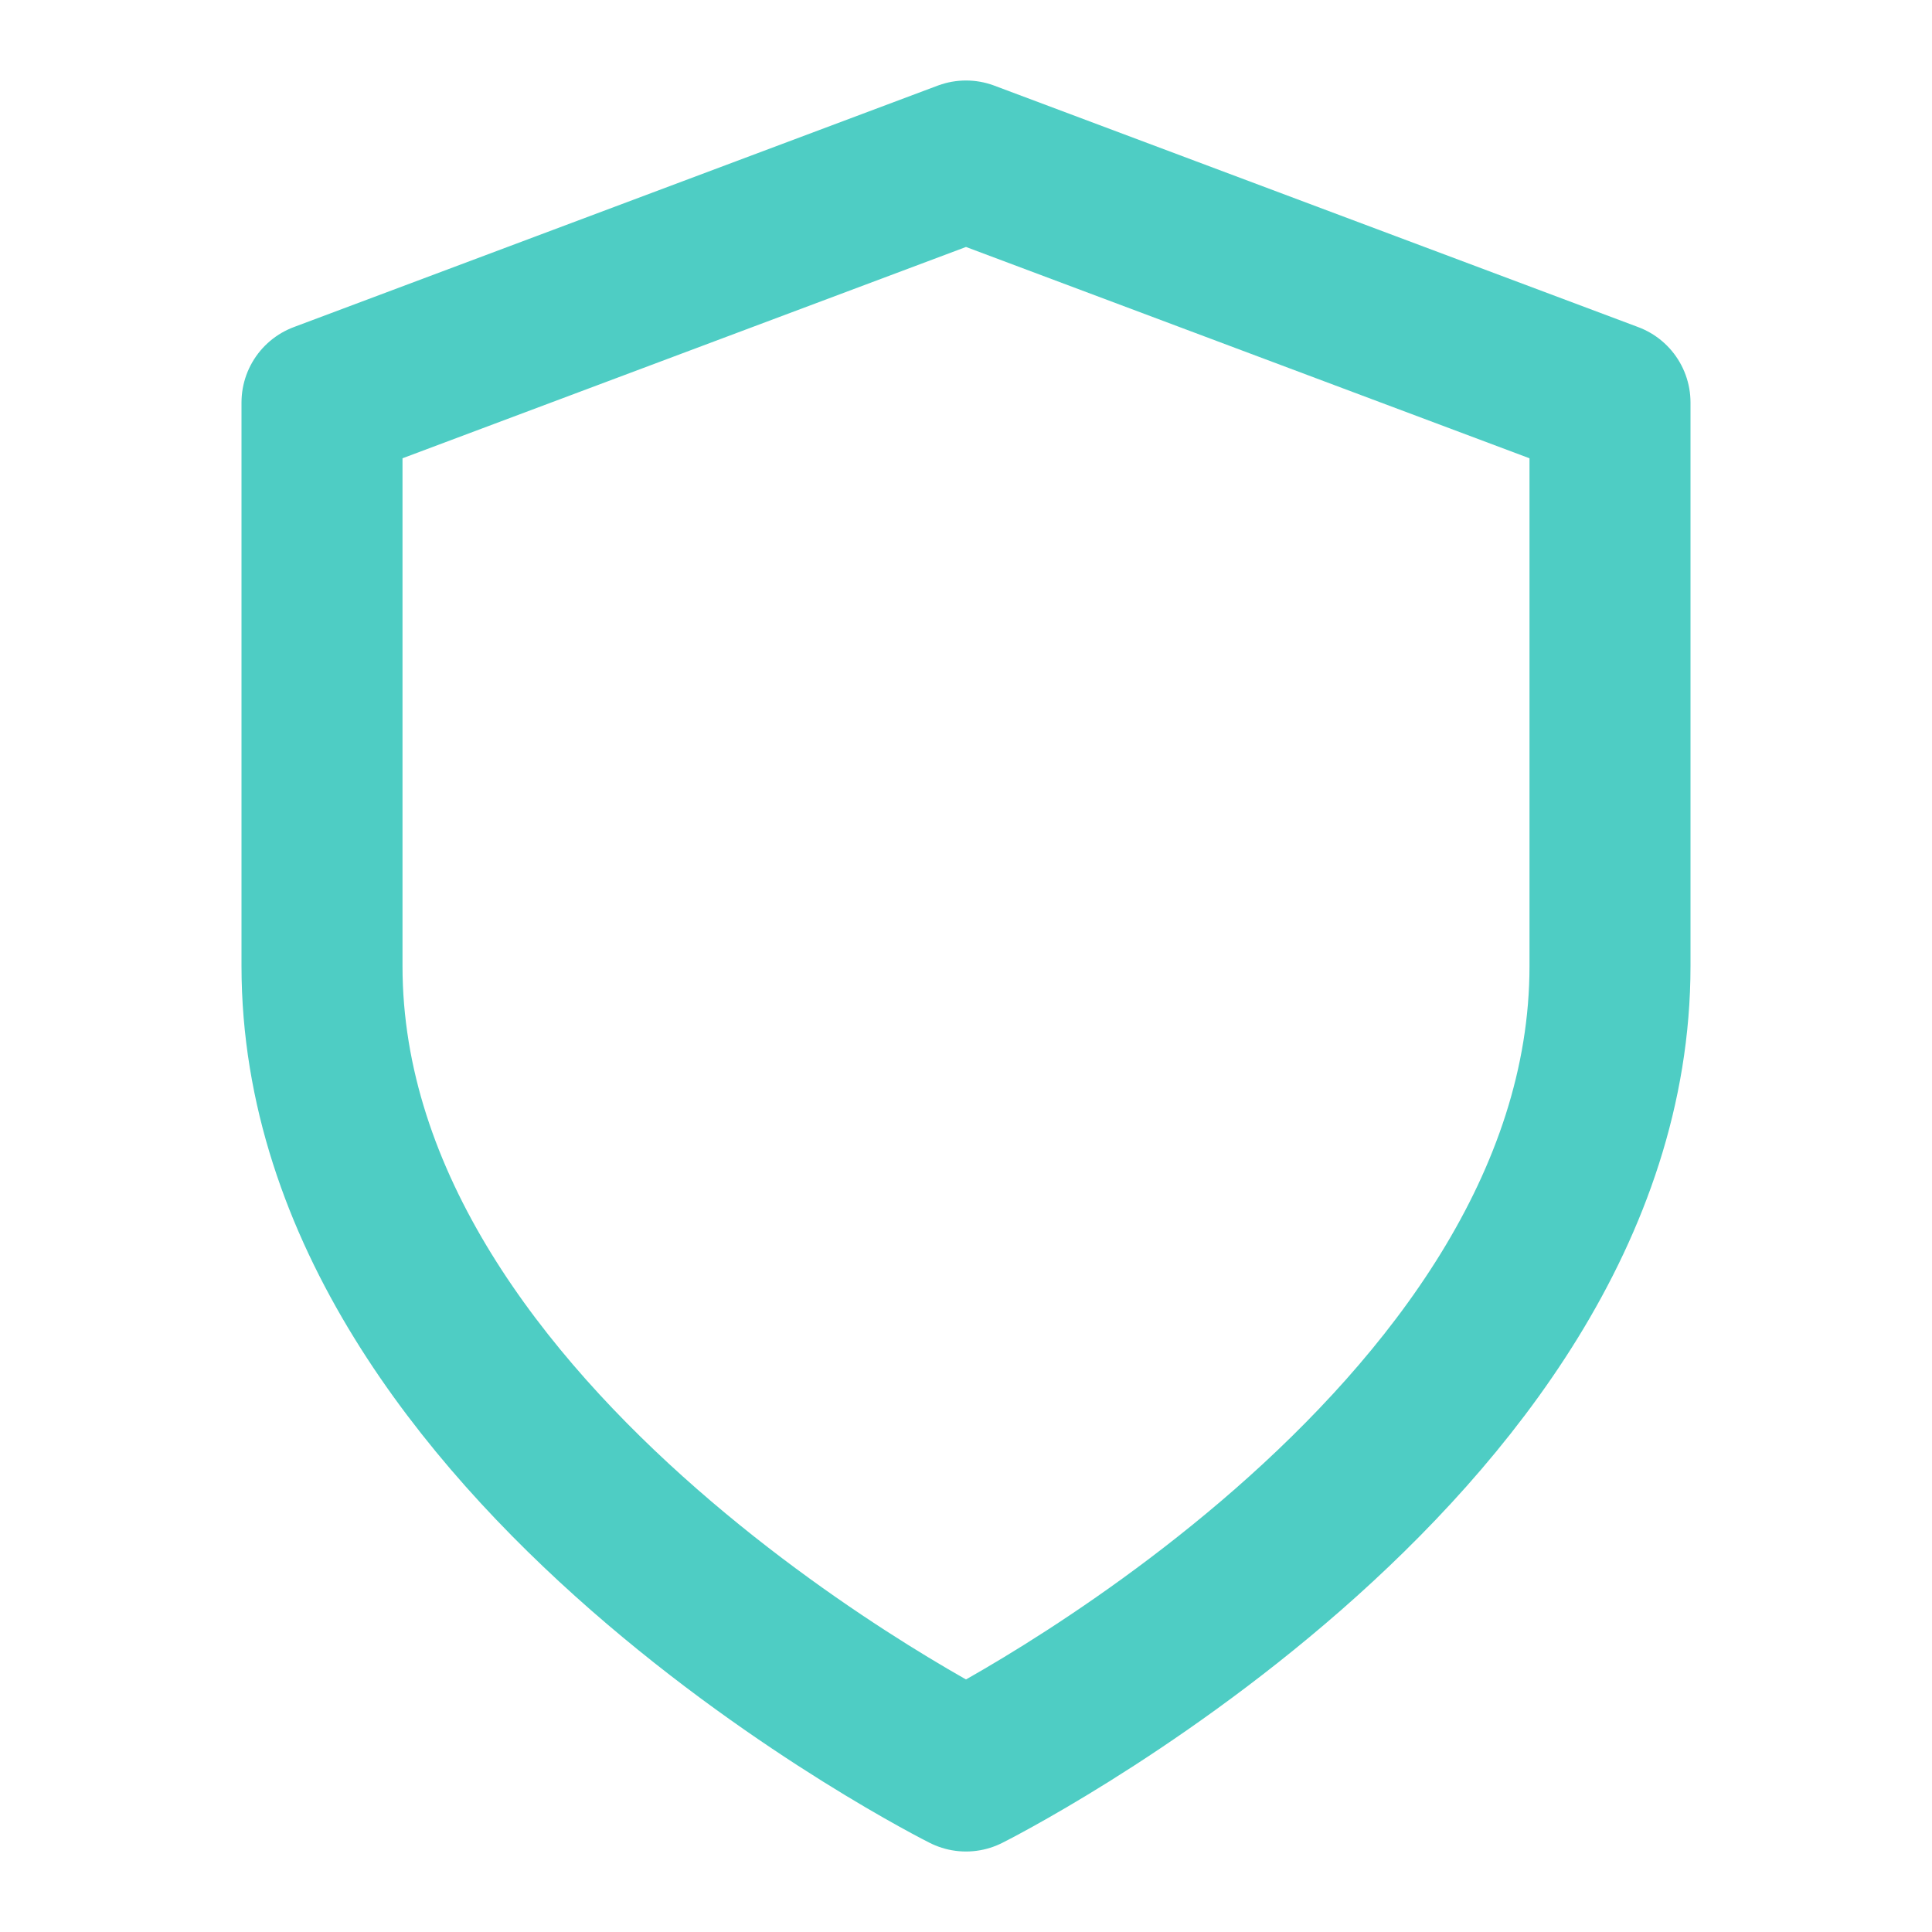 <svg xmlns="http://www.w3.org/2000/svg" width="44" height="44" viewBox="0 0 24 24" fill="none" stroke="#4ECDC4" stroke-width="2" stroke-linecap="round" stroke-linejoin="round" class="feather feather-shield"><path d="M12 22s8-4 8-10V5l-8-3-8 3v7c0 6 8 10 8 10z"></path></svg>